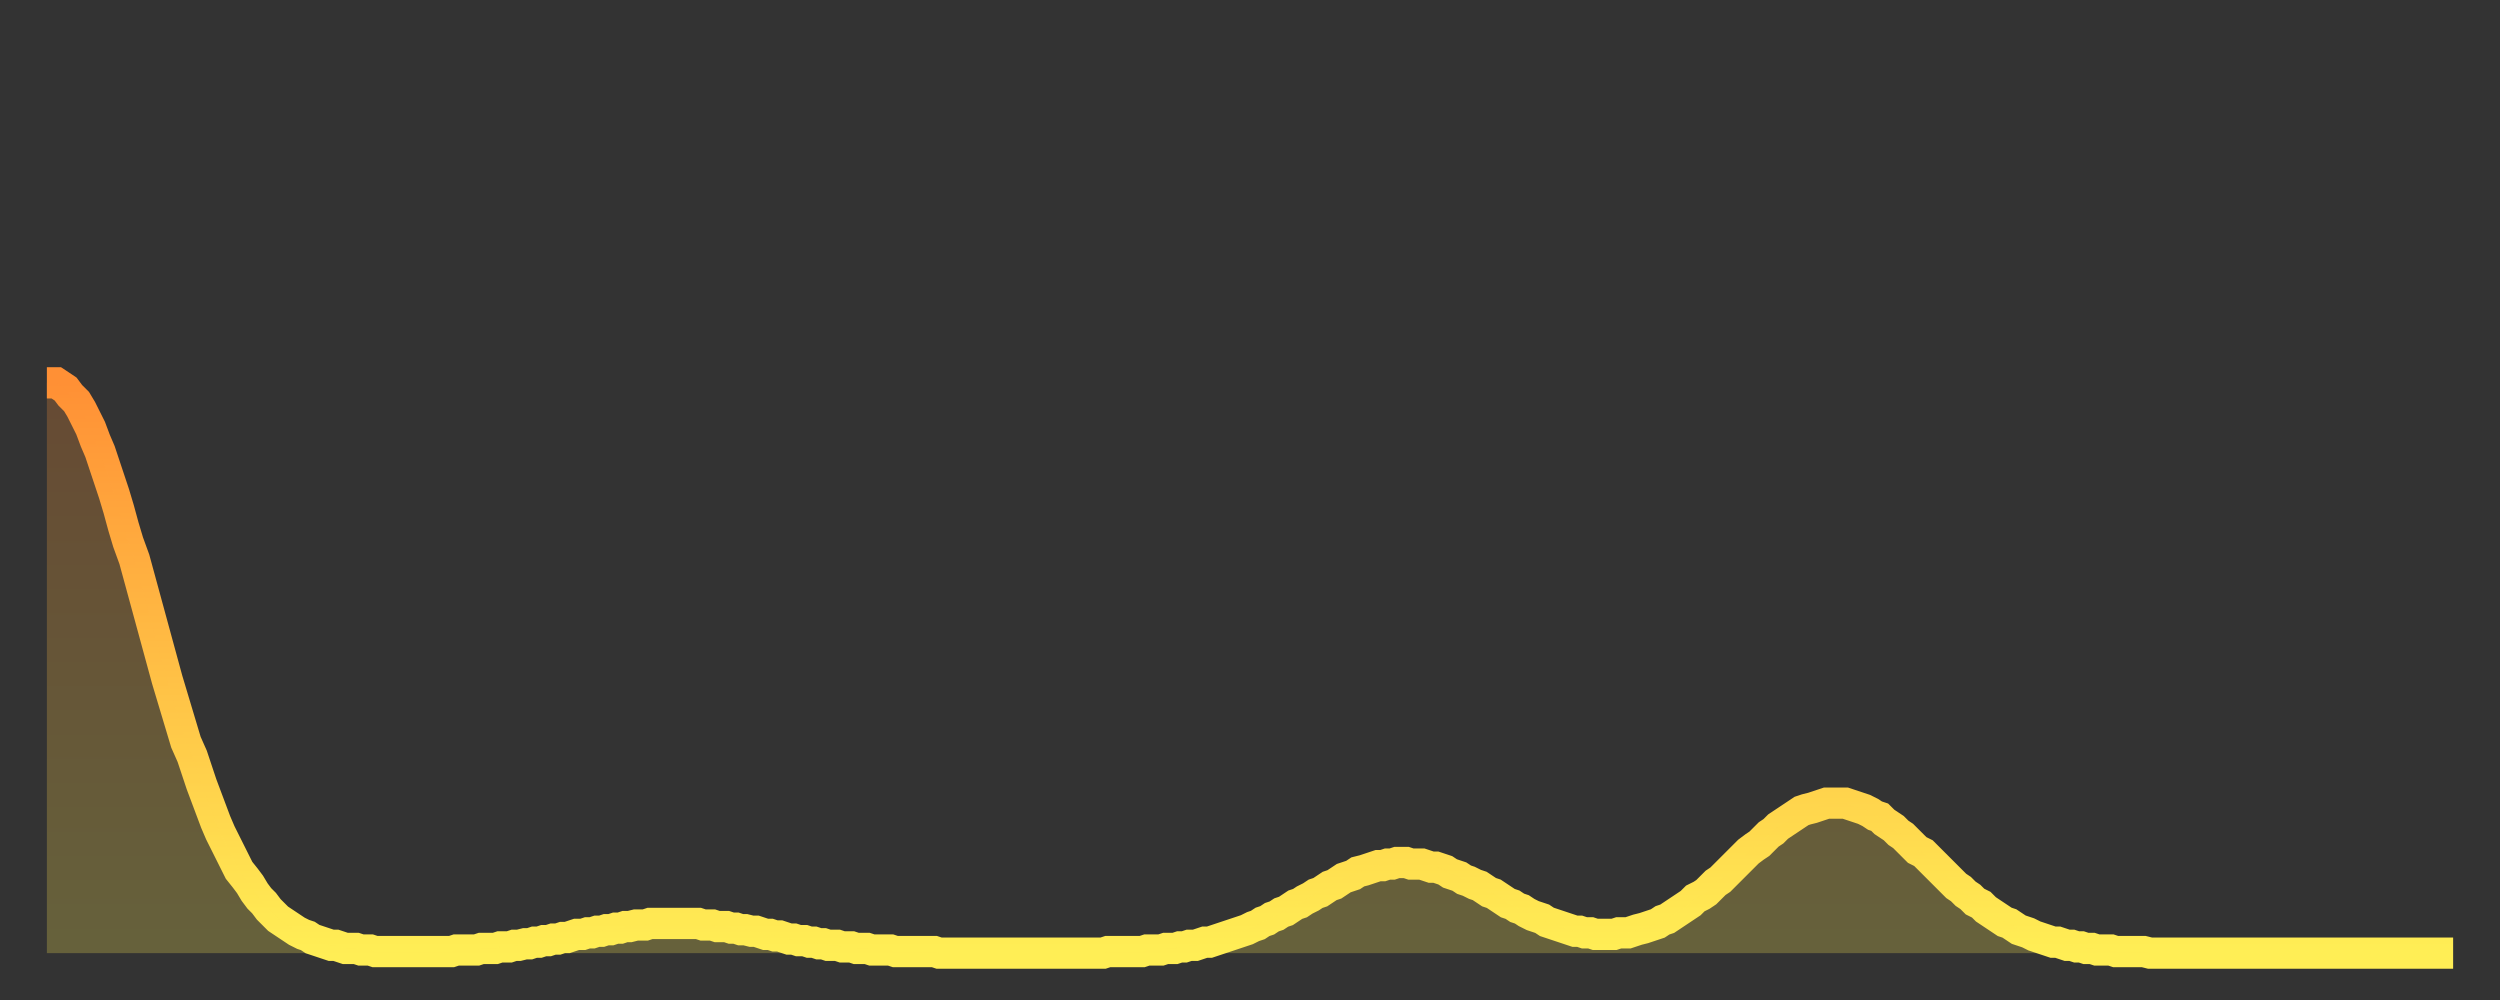 <?xml version="1.0" encoding="utf-8" ?>
<svg baseProfile="full" height="64" version="1.1" width="160" xmlns="http://www.w3.org/2000/svg" xmlns:ev="http://www.w3.org/2001/xml-events" xmlns:xlink="http://www.w3.org/1999/xlink"><rect width="100%" height="100%" fill="#333333" stroke="none"/><defs><linearGradient id="id2116324" x1="0" x2="0" y1="0" y2="1"><stop offset="0%" stop-color="#ff9035" /><stop offset="50%" stop-color="#ffbf45" /><stop offset="100%" stop-color="#ffee55" /></linearGradient></defs><g transform="translate(3,3)"><g><path d="M 0.0 21.5 0.3 21.5 0.6 21.5 0.9 21.7 1.2 21.9 1.5 22.3 1.9 22.7 2.2 23.2 2.5 23.8 2.8 24.4 3.1 25.2 3.4 25.9 3.7 26.8 4.0 27.7 4.3 28.6 4.6 29.6 4.9 30.7 5.2 31.7 5.6 32.8 5.9 33.9 6.2 35.0 6.5 36.1 6.8 37.2 7.1 38.3 7.4 39.4 7.7 40.5 8.0 41.5 8.3 42.5 8.6 43.5 8.9 44.5 9.3 45.4 9.6 46.3 9.9 47.2 10.2 48.0 10.5 48.8 10.8 49.6 11.1 50.3 11.4 50.9 11.7 51.5 12.0 52.1 12.3 52.7 12.7 53.2 13.0 53.6 13.3 54.1 13.6 54.5 13.9 54.8 14.2 55.2 14.5 55.5 14.8 55.8 15.1 56.0 15.4 56.2 15.7 56.4 16.0 56.6 16.4 56.8 16.7 56.9 17.0 57.1 17.3 57.2 17.6 57.3 17.9 57.4 18.2 57.5 18.5 57.5 18.8 57.6 19.1 57.7 19.4 57.7 19.8 57.7 20.1 57.8 20.4 57.8 20.7 57.8 21.0 57.9 21.3 57.9 21.6 57.9 21.9 57.9 22.2 57.9 22.5 57.9 22.8 57.9 23.1 57.9 23.5 57.9 23.8 57.9 24.1 57.9 24.4 57.9 24.7 57.9 25.0 57.9 25.3 57.9 25.6 57.9 25.9 57.9 26.2 57.8 26.5 57.8 26.8 57.8 27.2 57.8 27.5 57.8 27.8 57.7 28.1 57.7 28.4 57.7 28.7 57.7 29.0 57.6 29.3 57.6 29.6 57.6 29.9 57.5 30.2 57.5 30.6 57.4 30.9 57.4 31.2 57.3 31.5 57.3 31.8 57.2 32.1 57.2 32.4 57.1 32.7 57.1 33.0 57.0 33.3 57.0 33.6 56.9 33.9 56.8 34.3 56.8 34.6 56.7 34.9 56.7 35.2 56.6 35.5 56.6 35.8 56.5 36.1 56.5 36.4 56.4 36.7 56.4 37.0 56.3 37.3 56.3 37.7 56.2 38.0 56.2 38.3 56.2 38.6 56.1 38.9 56.1 39.2 56.1 39.5 56.1 39.8 56.1 40.1 56.1 40.4 56.1 40.7 56.1 41.0 56.1 41.4 56.1 41.7 56.1 42.0 56.2 42.3 56.2 42.6 56.2 42.9 56.3 43.2 56.3 43.5 56.3 43.8 56.4 44.1 56.4 44.4 56.5 44.7 56.5 45.1 56.6 45.4 56.6 45.7 56.7 46.0 56.8 46.3 56.8 46.6 56.9 46.9 56.9 47.2 57.0 47.5 57.1 47.8 57.1 48.1 57.2 48.5 57.2 48.8 57.3 49.1 57.3 49.4 57.4 49.7 57.4 50.0 57.5 50.3 57.5 50.6 57.5 50.9 57.6 51.2 57.6 51.5 57.6 51.8 57.7 52.2 57.7 52.5 57.7 52.8 57.8 53.1 57.8 53.4 57.8 53.7 57.8 54.0 57.8 54.3 57.9 54.6 57.9 54.9 57.9 55.2 57.9 55.6 57.9 55.9 57.9 56.2 57.9 56.5 57.9 56.8 57.9 57.1 58.0 57.4 58.0 57.7 58.0 58.0 58.0 58.3 58.0 58.6 58.0 58.9 58.0 59.3 58.0 59.6 58.0 59.9 58.0 60.2 58.0 60.5 58.0 60.8 58.0 61.1 58.0 61.4 58.0 61.7 58.0 62.0 58.0 62.3 58.0 62.6 58.0 63.0 58.0 63.3 58.0 63.6 58.0 63.9 58.0 64.2 58.0 64.5 58.0 64.8 58.0 65.1 58.0 65.4 58.0 65.7 58.0 66.0 58.0 66.4 58.0 66.7 58.0 67.0 58.0 67.3 58.0 67.6 58.0 67.9 57.9 68.2 57.9 68.5 57.9 68.8 57.9 69.1 57.9 69.4 57.9 69.7 57.9 70.1 57.9 70.4 57.8 70.7 57.8 71.0 57.8 71.3 57.8 71.6 57.7 71.9 57.7 72.2 57.7 72.5 57.6 72.8 57.6 73.1 57.5 73.5 57.5 73.8 57.4 74.1 57.3 74.4 57.3 74.7 57.2 75.0 57.1 75.3 57.0 75.6 56.9 75.9 56.8 76.2 56.7 76.5 56.6 76.8 56.5 77.2 56.3 77.5 56.2 77.8 56.0 78.1 55.9 78.4 55.7 78.7 55.6 79.0 55.4 79.3 55.3 79.6 55.1 79.9 54.9 80.2 54.8 80.5 54.6 80.9 54.4 81.2 54.2 81.5 54.1 81.8 53.9 82.1 53.7 82.4 53.6 82.7 53.4 83.0 53.2 83.3 53.1 83.6 53.0 83.9 52.8 84.3 52.7 84.6 52.6 84.9 52.5 85.2 52.4 85.5 52.4 85.8 52.3 86.1 52.3 86.4 52.2 86.7 52.2 87.0 52.2 87.3 52.3 87.6 52.3 88.0 52.3 88.3 52.4 88.6 52.5 88.9 52.5 89.2 52.6 89.5 52.7 89.8 52.9 90.1 53.0 90.4 53.1 90.7 53.3 91.0 53.4 91.4 53.6 91.7 53.7 92.0 53.9 92.3 54.1 92.6 54.2 92.9 54.4 93.2 54.6 93.5 54.8 93.8 54.9 94.1 55.1 94.4 55.2 94.7 55.4 95.1 55.6 95.4 55.7 95.7 55.8 96.0 56.0 96.3 56.1 96.6 56.2 96.9 56.3 97.2 56.4 97.5 56.5 97.8 56.6 98.1 56.6 98.4 56.7 98.8 56.7 99.1 56.8 99.4 56.8 99.7 56.8 100.0 56.8 100.3 56.8 100.6 56.7 100.9 56.7 101.2 56.7 101.5 56.6 101.8 56.5 102.2 56.4 102.5 56.3 102.8 56.2 103.1 56.1 103.4 55.9 103.7 55.8 104.0 55.6 104.3 55.4 104.6 55.2 104.9 55.0 105.2 54.8 105.5 54.5 105.9 54.3 106.2 54.1 106.5 53.8 106.8 53.5 107.1 53.3 107.4 53.0 107.7 52.7 108.0 52.4 108.3 52.1 108.6 51.8 108.9 51.5 109.3 51.2 109.6 51.0 109.9 50.7 110.2 50.4 110.5 50.2 110.8 49.9 111.1 49.7 111.4 49.5 111.7 49.3 112.0 49.1 112.3 48.9 112.6 48.8 113.0 48.7 113.3 48.6 113.6 48.5 113.9 48.4 114.2 48.4 114.5 48.4 114.8 48.4 115.1 48.4 115.4 48.5 115.7 48.6 116.0 48.7 116.3 48.8 116.7 49.0 117.0 49.2 117.3 49.3 117.6 49.6 117.9 49.8 118.2 50.0 118.5 50.3 118.8 50.5 119.1 50.8 119.4 51.1 119.7 51.4 120.1 51.6 120.4 51.9 120.7 52.2 121.0 52.5 121.3 52.8 121.6 53.1 121.9 53.4 122.2 53.7 122.5 53.9 122.8 54.2 123.1 54.4 123.4 54.7 123.8 54.9 124.1 55.2 124.4 55.4 124.7 55.6 125.0 55.8 125.3 56.0 125.6 56.1 125.9 56.3 126.2 56.5 126.5 56.6 126.8 56.7 127.2 56.9 127.5 57.0 127.8 57.1 128.1 57.2 128.4 57.3 128.7 57.3 129.0 57.4 129.3 57.5 129.6 57.5 129.9 57.6 130.2 57.6 130.5 57.7 130.9 57.7 131.2 57.8 131.5 57.8 131.8 57.8 132.1 57.8 132.4 57.9 132.7 57.9 133.0 57.9 133.3 57.9 133.6 57.9 133.9 57.9 134.2 57.9 134.6 58.0 134.9 58.0 135.2 58.0 135.5 58.0 135.8 58.0 136.1 58.0 136.4 58.0 136.7 58.0 137.0 58.0 137.3 58.0 137.6 58.0 138.0 58.0 138.3 58.0 138.6 58.0 138.9 58.0 139.2 58.0 139.5 58.0 139.8 58.0 140.1 58.0 140.4 58.0 140.7 58.0 141.0 58.0 141.3 58.0 141.7 58.0 142.0 58.0 142.3 58.0 142.6 58.0 142.9 58.0 143.2 58.0 143.5 58.0 143.8 58.0 144.1 58.0 144.4 58.0 144.7 58.0 145.1 58.0 145.4 58.0 145.7 58.0 146.0 58.0 146.3 58.0 146.6 58.0 146.9 58.0 147.2 58.0 147.5 58.0 147.8 58.0 148.1 58.0 148.4 58.0 148.8 58.0 149.1 58.0 149.4 58.0 149.7 58.0 150.0 58.0 150.3 58.0 150.6 58.0 150.9 58.0 151.2 58.0 151.5 58.0 151.8 58.0 152.1 58.0 152.5 58.0 152.8 58.0 153.1 58.0 153.4 58.0 153.7 58.0 154.0 58.0" fill="none" id="graph-curve" opacity="1" stroke="url(#id2116324)" stroke-width="2" /><path d="M 0 58 L 0.0 21.5 0.3 21.5 0.6 21.5 0.9 21.7 1.2 21.9 1.5 22.3 1.9 22.7 2.2 23.2 2.5 23.8 2.8 24.4 3.1 25.2 3.4 25.9 3.7 26.8 4.0 27.7 4.3 28.6 4.6 29.6 4.9 30.7 5.2 31.7 5.6 32.8 5.9 33.9 6.2 35.0 6.5 36.1 6.8 37.2 7.1 38.3 7.4 39.4 7.7 40.5 8.0 41.5 8.3 42.5 8.6 43.5 8.9 44.5 9.3 45.4 9.6 46.3 9.9 47.2 10.2 48.0 10.5 48.8 10.8 49.6 11.1 50.3 11.4 50.9 11.7 51.5 12.0 52.1 12.3 52.7 12.7 53.2 13.0 53.6 13.3 54.1 13.6 54.5 13.9 54.8 14.2 55.2 14.5 55.5 14.8 55.8 15.1 56.0 15.4 56.2 15.7 56.4 16.0 56.6 16.4 56.8 16.7 56.9 17.0 57.1 17.3 57.2 17.6 57.3 17.9 57.4 18.2 57.5 18.5 57.5 18.8 57.6 19.1 57.7 19.4 57.7 19.8 57.7 20.1 57.8 20.4 57.8 20.7 57.8 21.0 57.9 21.3 57.9 21.6 57.9 21.9 57.9 22.2 57.9 22.5 57.9 22.8 57.9 23.1 57.9 23.5 57.9 23.8 57.9 24.1 57.9 24.4 57.9 24.7 57.9 25.0 57.9 25.3 57.9 25.6 57.9 25.9 57.9 26.2 57.8 26.5 57.8 26.8 57.8 27.2 57.8 27.5 57.8 27.8 57.7 28.1 57.7 28.4 57.7 28.7 57.7 29.0 57.6 29.3 57.6 29.6 57.6 29.9 57.5 30.2 57.5 30.6 57.4 30.9 57.4 31.2 57.3 31.5 57.3 31.8 57.2 32.1 57.2 32.4 57.1 32.7 57.1 33.0 57.0 33.3 57.0 33.6 56.9 33.9 56.8 34.3 56.8 34.6 56.7 34.9 56.7 35.2 56.6 35.5 56.6 35.8 56.5 36.1 56.5 36.4 56.4 36.7 56.4 37.0 56.3 37.3 56.3 37.7 56.2 38.0 56.2 38.3 56.2 38.6 56.1 38.9 56.1 39.2 56.1 39.5 56.1 39.8 56.1 40.1 56.1 40.4 56.1 40.7 56.1 41.0 56.1 41.4 56.1 41.7 56.1 42.0 56.2 42.3 56.2 42.6 56.2 42.9 56.3 43.2 56.3 43.5 56.3 43.8 56.4 44.1 56.4 44.4 56.5 44.7 56.5 45.1 56.6 45.4 56.6 45.7 56.7 46.0 56.8 46.3 56.8 46.6 56.9 46.9 56.9 47.2 57.0 47.5 57.1 47.8 57.1 48.1 57.2 48.5 57.2 48.8 57.3 49.1 57.3 49.4 57.4 49.7 57.4 50.0 57.5 50.3 57.5 50.6 57.5 50.9 57.6 51.2 57.6 51.5 57.6 51.8 57.7 52.2 57.7 52.5 57.7 52.8 57.8 53.1 57.8 53.4 57.8 53.7 57.8 54.0 57.8 54.3 57.9 54.6 57.9 54.9 57.9 55.2 57.9 55.6 57.9 55.9 57.9 56.2 57.9 56.5 57.9 56.8 57.9 57.1 58.0 57.4 58.0 57.7 58.0 58.0 58.0 58.3 58.0 58.6 58.0 58.9 58.0 59.3 58.0 59.6 58.0 59.9 58.0 60.2 58.0 60.5 58.0 60.8 58.0 61.1 58.0 61.4 58.0 61.7 58.0 62.0 58.0 62.3 58.0 62.6 58.0 63.0 58.0 63.3 58.0 63.6 58.0 63.9 58.0 64.2 58.0 64.5 58.0 64.8 58.0 65.1 58.0 65.4 58.0 65.7 58.0 66.0 58.0 66.4 58.0 66.7 58.0 67.0 58.0 67.3 58.0 67.6 58.0 67.9 57.9 68.2 57.9 68.5 57.9 68.8 57.9 69.1 57.9 69.4 57.9 69.7 57.9 70.1 57.9 70.4 57.8 70.7 57.8 71.0 57.8 71.3 57.8 71.6 57.7 71.9 57.7 72.2 57.7 72.5 57.6 72.8 57.6 73.1 57.5 73.5 57.5 73.8 57.4 74.1 57.3 74.4 57.3 74.7 57.2 75.0 57.1 75.3 57.0 75.6 56.9 75.9 56.8 76.2 56.7 76.5 56.6 76.8 56.5 77.2 56.3 77.5 56.2 77.8 56.0 78.1 55.9 78.4 55.7 78.7 55.6 79.0 55.4 79.3 55.3 79.6 55.1 79.9 54.9 80.2 54.8 80.5 54.6 80.9 54.4 81.2 54.2 81.5 54.1 81.8 53.9 82.1 53.7 82.4 53.6 82.7 53.4 83.0 53.2 83.3 53.1 83.6 53.0 83.9 52.8 84.3 52.7 84.6 52.6 84.9 52.5 85.2 52.4 85.5 52.4 85.8 52.3 86.1 52.3 86.4 52.2 86.7 52.2 87.0 52.2 87.3 52.3 87.6 52.3 88.0 52.3 88.3 52.4 88.6 52.5 88.9 52.5 89.2 52.6 89.5 52.7 89.8 52.9 90.1 53.0 90.4 53.1 90.7 53.3 91.0 53.4 91.4 53.6 91.7 53.7 92.0 53.9 92.3 54.1 92.6 54.2 92.9 54.4 93.2 54.6 93.5 54.8 93.8 54.9 94.1 55.1 94.4 55.2 94.7 55.4 95.1 55.6 95.4 55.7 95.7 55.8 96.0 56.0 96.3 56.1 96.6 56.2 96.9 56.3 97.2 56.4 97.5 56.5 97.8 56.6 98.1 56.6 98.4 56.7 98.8 56.7 99.1 56.8 99.4 56.8 99.7 56.8 100.0 56.8 100.3 56.8 100.6 56.7 100.9 56.7 101.2 56.7 101.5 56.6 101.8 56.5 102.2 56.4 102.5 56.3 102.8 56.2 103.1 56.1 103.4 55.9 103.7 55.8 104.0 55.6 104.3 55.4 104.6 55.2 104.9 55.0 105.2 54.8 105.5 54.5 105.9 54.3 106.2 54.1 106.5 53.8 106.8 53.5 107.1 53.3 107.4 53.0 107.7 52.7 108.0 52.4 108.3 52.1 108.6 51.8 108.9 51.5 109.3 51.2 109.6 51.0 109.9 50.7 110.2 50.4 110.5 50.2 110.8 49.9 111.1 49.7 111.4 49.5 111.7 49.3 112.0 49.1 112.3 48.9 112.6 48.8 113.0 48.7 113.3 48.6 113.6 48.5 113.9 48.4 114.2 48.4 114.5 48.4 114.8 48.4 115.1 48.4 115.4 48.5 115.7 48.6 116.0 48.7 116.3 48.8 116.7 49.0 117.0 49.2 117.3 49.3 117.6 49.6 117.9 49.8 118.2 50.0 118.5 50.3 118.8 50.5 119.1 50.8 119.4 51.1 119.7 51.4 120.1 51.6 120.4 51.9 120.7 52.2 121.0 52.5 121.3 52.8 121.6 53.1 121.9 53.4 122.2 53.7 122.5 53.9 122.8 54.2 123.1 54.4 123.4 54.7 123.8 54.9 124.1 55.2 124.4 55.4 124.7 55.6 125.0 55.8 125.3 56.0 125.6 56.1 125.9 56.3 126.2 56.5 126.5 56.6 126.8 56.7 127.2 56.9 127.5 57.0 127.8 57.1 128.1 57.2 128.4 57.3 128.7 57.3 129.0 57.4 129.3 57.5 129.6 57.5 129.9 57.6 130.2 57.6 130.5 57.7 130.9 57.7 131.2 57.8 131.5 57.8 131.8 57.8 132.1 57.8 132.4 57.9 132.7 57.9 133.0 57.9 133.3 57.9 133.6 57.9 133.9 57.9 134.2 57.9 134.6 58.0 134.9 58.0 135.2 58.0 135.5 58.0 135.8 58.0 136.1 58.0 136.4 58.0 136.7 58.0 137.0 58.0 137.3 58.0 137.6 58.0 138.0 58.0 138.3 58.0 138.6 58.0 138.9 58.0 139.2 58.0 139.5 58.0 139.8 58.0 140.1 58.0 140.4 58.0 140.7 58.0 141.0 58.0 141.3 58.0 141.7 58.0 142.0 58.0 142.3 58.0 142.6 58.0 142.9 58.0 143.2 58.0 143.5 58.0 143.8 58.0 144.1 58.0 144.4 58.0 144.7 58.0 145.1 58.0 145.4 58.0 145.7 58.0 146.0 58.0 146.3 58.0 146.6 58.0 146.9 58.0 147.2 58.0 147.5 58.0 147.8 58.0 148.1 58.0 148.4 58.0 148.8 58.0 149.1 58.0 149.4 58.0 149.7 58.0 150.0 58.0 150.3 58.0 150.6 58.0 150.9 58.0 151.2 58.0 151.5 58.0 151.8 58.0 152.1 58.0 152.5 58.0 152.8 58.0 153.1 58.0 153.4 58.0 153.7 58.0 154.0 58.0 154 58" fill="url(#id2116324)" fill-opacity=".25" id="graph-shadow" /></g></g></svg>